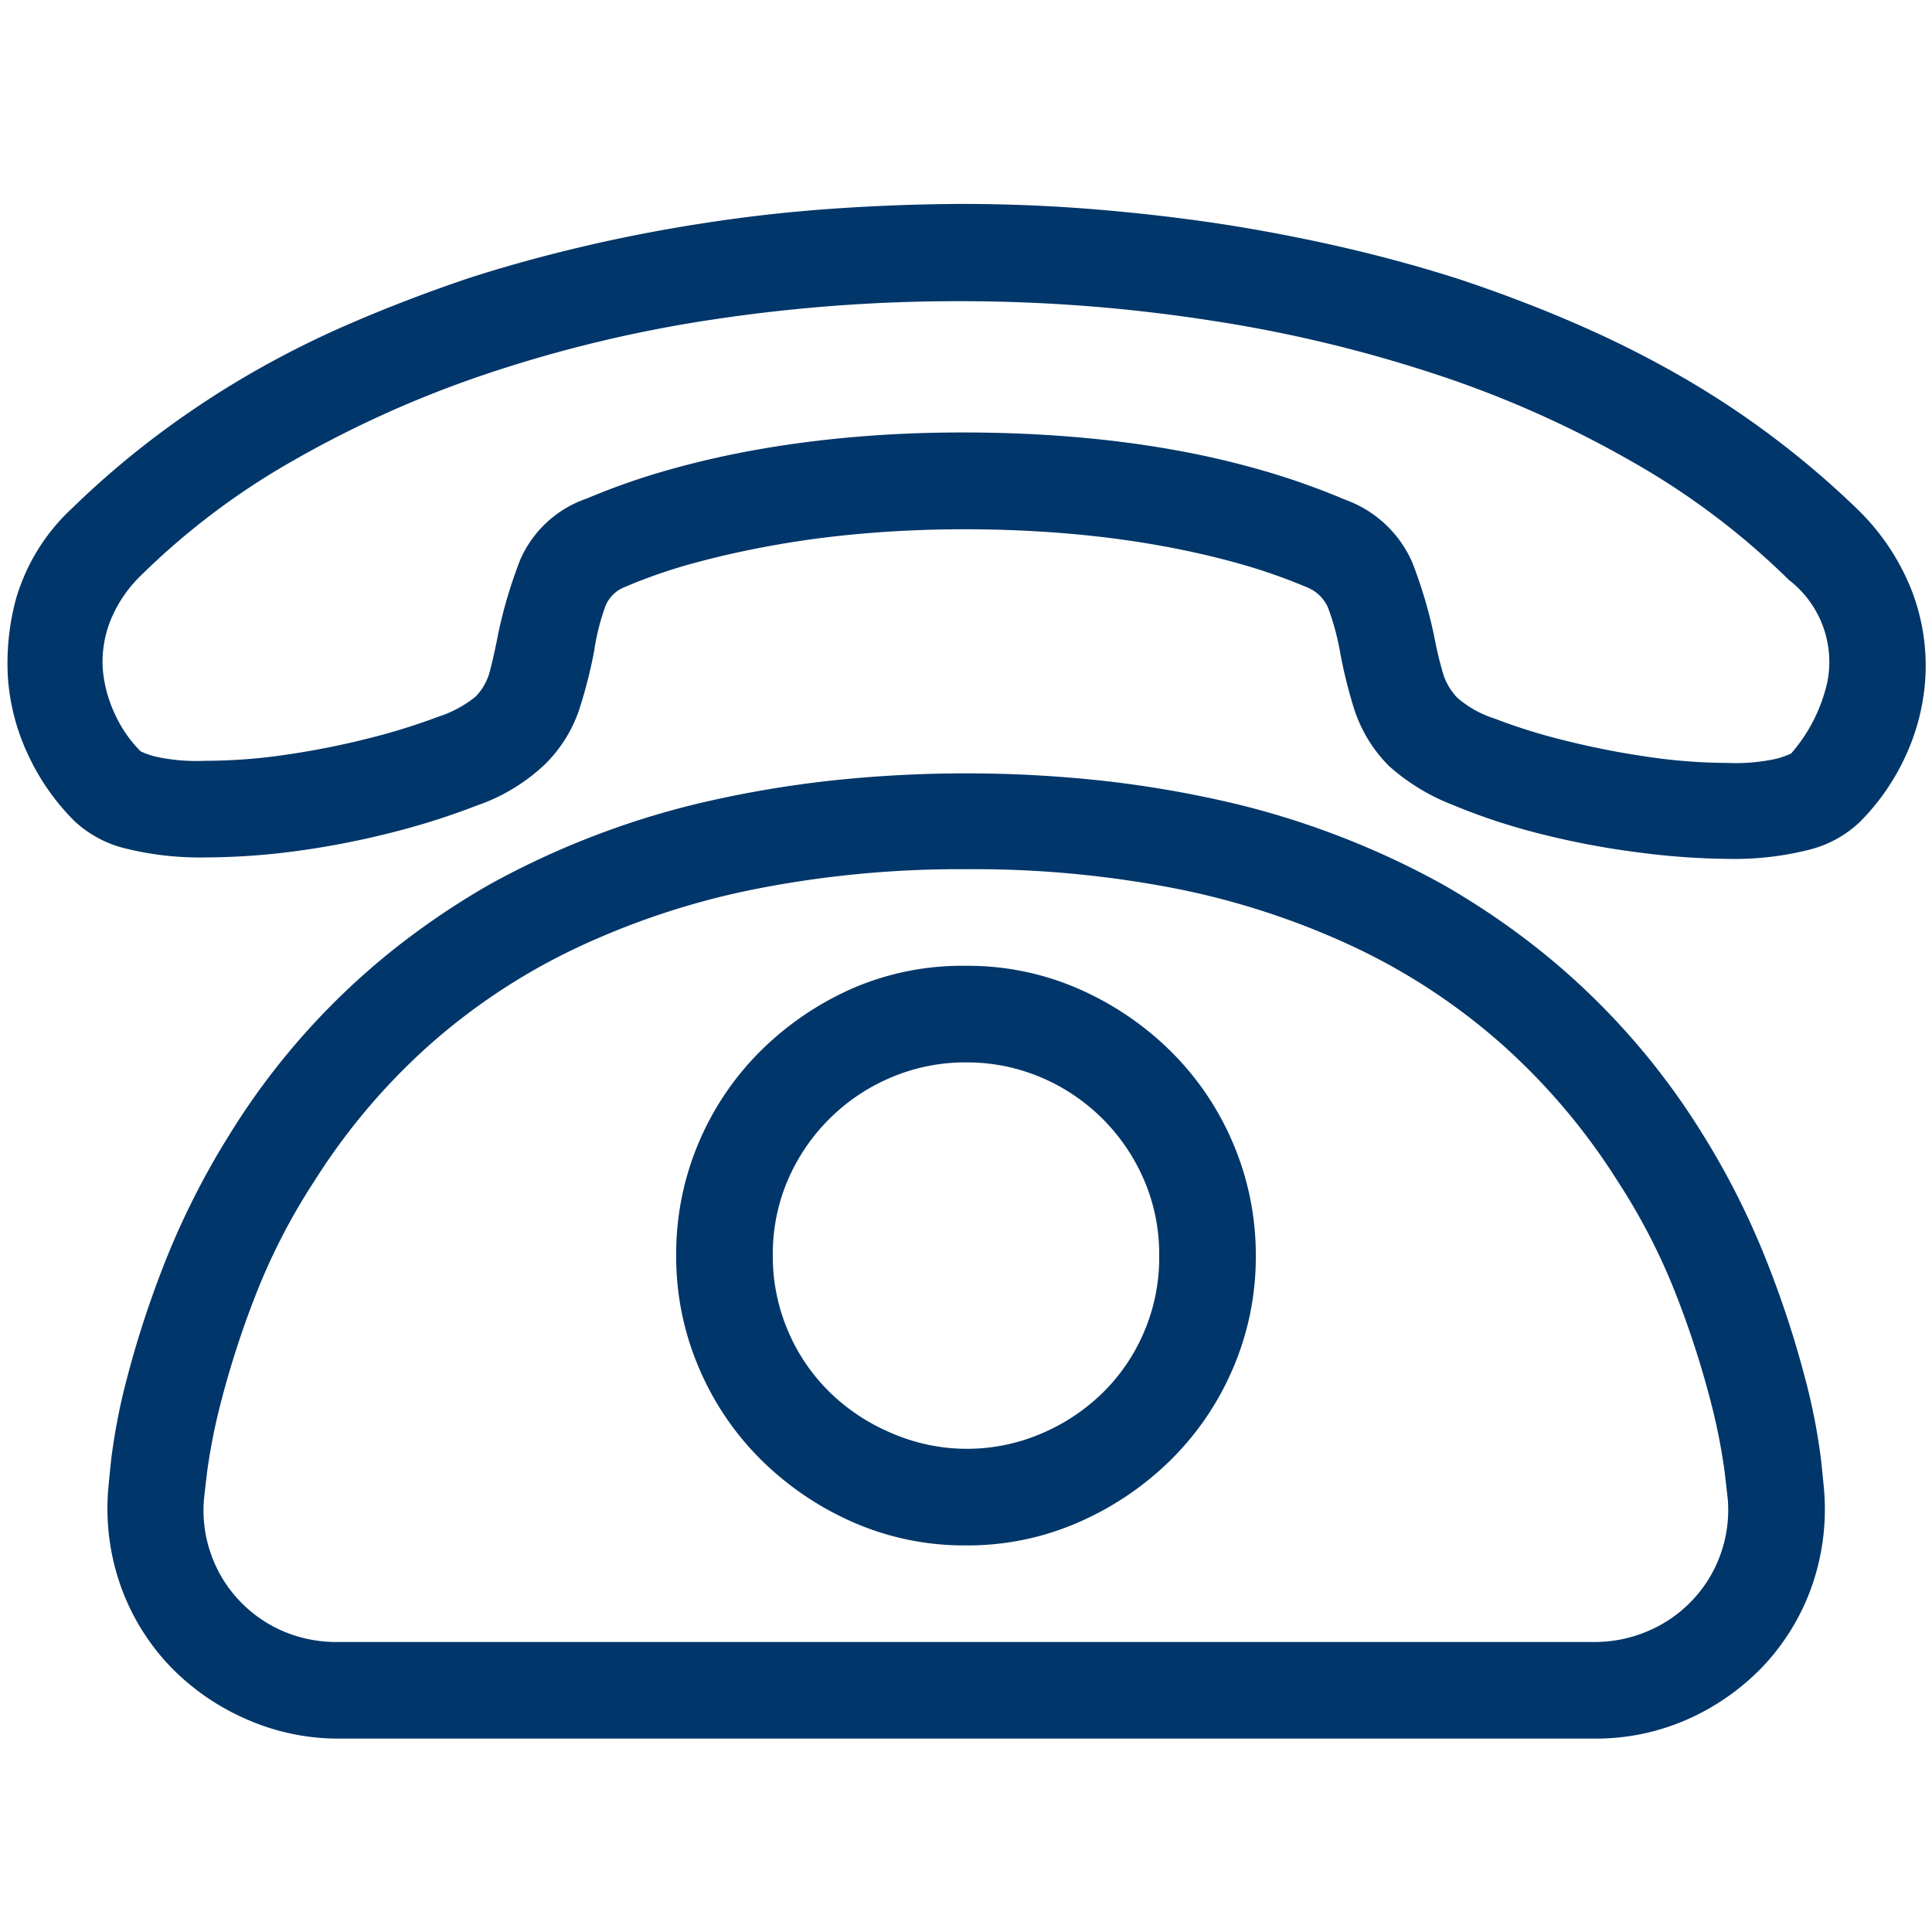 <svg xmlns="http://www.w3.org/2000/svg" xmlns:xlink="http://www.w3.org/1999/xlink" width="20" height="20" viewBox="0 0 20 20">
  <defs>
    <clipPath id="clip-Artboard_1">
      <rect width="20" height="20"/>
    </clipPath>
  </defs>
  <g id="Artboard_1" data-name="Artboard – 1" clip-path="url(#clip-Artboard_1)">
    <g id="Group_5600" data-name="Group 5600" transform="translate(-465 -985.002)">
      <path id="Path_36771" data-name="Path 36771" d="M17.891-10.107a7.457,7.457,0,0,1-.9-.063,8.521,8.521,0,0,1-1.021-.19,6.461,6.461,0,0,1-.937-.308,2.154,2.154,0,0,1-.654-.4,1.476,1.476,0,0,1-.361-.591,5.026,5.026,0,0,1-.146-.591,2.559,2.559,0,0,0-.127-.464.4.4,0,0,0-.205-.2,5.89,5.89,0,0,0-.747-.259q-.405-.112-.859-.19t-.947-.117q-.493-.039-1-.039t-.986.039q-.488.039-.937.117t-.85.186a5.5,5.5,0,0,0-.742.254.357.357,0,0,0-.205.2,2.376,2.376,0,0,0-.117.469A5.027,5.027,0,0,1,6-11.665a1.432,1.432,0,0,1-.371.591,1.949,1.949,0,0,1-.693.415,7.479,7.479,0,0,1-.84.269,8.794,8.794,0,0,1-1.011.2,7.235,7.235,0,0,1-.952.068,3.2,3.2,0,0,1-.835-.093,1.177,1.177,0,0,1-.532-.288,2.377,2.377,0,0,1-.474-.679,2.239,2.239,0,0,1-.21-.8A2.554,2.554,0,0,1,.166-12.8a2.069,2.069,0,0,1,.586-.942,9.057,9.057,0,0,1,.84-.723,9.6,9.6,0,0,1,.957-.64,9.915,9.915,0,0,1,1.084-.547q.576-.249,1.211-.464.576-.186,1.2-.332t1.27-.244q.649-.1,1.313-.146t1.328-.049q.684,0,1.353.054t1.318.151q.649.1,1.274.244t1.211.332q.645.215,1.226.469a10.721,10.721,0,0,1,1.094.552,9.239,9.239,0,0,1,.967.645,9.238,9.238,0,0,1,.845.728,2.389,2.389,0,0,1,.552.84,2.165,2.165,0,0,1,.137.874,2.248,2.248,0,0,1-.205.825,2.356,2.356,0,0,1-.474.684,1.176,1.176,0,0,1-.527.288A3.14,3.14,0,0,1,17.891-10.107ZM9.98-14.521q.566,0,1.108.044t1.04.132a9.063,9.063,0,0,1,.952.22,7.521,7.521,0,0,1,.845.3,1.2,1.2,0,0,1,.693.645,4.756,4.756,0,0,1,.225.752q.039.205.088.376a.629.629,0,0,0,.156.278,1.1,1.1,0,0,0,.386.215,5.968,5.968,0,0,0,.7.22,8.619,8.619,0,0,0,.854.171,5.814,5.814,0,0,0,.864.068,1.943,1.943,0,0,0,.5-.044.894.894,0,0,0,.151-.054,1.683,1.683,0,0,0,.376-.747,1.071,1.071,0,0,0-.4-1.05,7.766,7.766,0,0,0-1.6-1.211,10.962,10.962,0,0,0-2.026-.908,14.279,14.279,0,0,0-2.358-.566,16.84,16.84,0,0,0-2.593-.2,16.936,16.936,0,0,0-2.563.19,13.729,13.729,0,0,0-2.339.562,11.19,11.19,0,0,0-2.007.9,7.563,7.563,0,0,0-1.577,1.191,1.358,1.358,0,0,0-.312.464,1.154,1.154,0,0,0-.078.513,1.362,1.362,0,0,0,.122.449,1.325,1.325,0,0,0,.269.391.894.894,0,0,0,.151.054,2,2,0,0,0,.513.044A5.777,5.777,0,0,0,3-11.191a8.411,8.411,0,0,0,.845-.171,6.5,6.5,0,0,0,.688-.215,1.2,1.2,0,0,0,.391-.21.593.593,0,0,0,.151-.278q.044-.171.083-.376a4.9,4.9,0,0,1,.225-.757,1.161,1.161,0,0,1,.693-.64,7.168,7.168,0,0,1,.835-.293,9.339,9.339,0,0,1,.942-.215q.5-.088,1.035-.132T9.98-14.521ZM16.5-1H3.5a2.35,2.35,0,0,1-.947-.2,2.462,2.462,0,0,1-.791-.547,2.342,2.342,0,0,1-.508-.82,2.406,2.406,0,0,1-.137-.967q0-.029.034-.356a6.33,6.33,0,0,1,.166-.85A10.456,10.456,0,0,1,1.7-5.913a8.125,8.125,0,0,1,.684-1.353,7.41,7.41,0,0,1,.552-.776,7.5,7.5,0,0,1,.635-.688,7.4,7.4,0,0,1,.713-.6,7.945,7.945,0,0,1,.786-.513,8.553,8.553,0,0,1,1.074-.5,8.521,8.521,0,0,1,1.187-.361,11.324,11.324,0,0,1,1.289-.215,13.072,13.072,0,0,1,2.764,0,11.324,11.324,0,0,1,1.289.215,8.521,8.521,0,0,1,1.187.361,8.553,8.553,0,0,1,1.074.5,7.945,7.945,0,0,1,.786.513,7.4,7.4,0,0,1,.713.6,7.5,7.5,0,0,1,.635.688,7.41,7.41,0,0,1,.552.776A8.125,8.125,0,0,1,18.3-5.913a10.455,10.455,0,0,1,.386,1.182,6.33,6.33,0,0,1,.166.85q.034.327.034.356a2.406,2.406,0,0,1-.137.967,2.342,2.342,0,0,1-.508.82,2.462,2.462,0,0,1-.791.547A2.35,2.35,0,0,1,16.5-1ZM10-10a10.9,10.9,0,0,0-2.178.205,8.008,8.008,0,0,0-1.855.61A6.458,6.458,0,0,0,4.438-8.174,6.629,6.629,0,0,0,3.252-6.768a6.431,6.431,0,0,0-.615,1.2,9.709,9.709,0,0,0-.342,1.055,6.212,6.212,0,0,0-.151.752q-.034.288-.034.3a1.36,1.36,0,0,0,.078.562,1.346,1.346,0,0,0,.293.474,1.366,1.366,0,0,0,.459.317A1.406,1.406,0,0,0,3.5-2H16.5a1.406,1.406,0,0,0,.557-.112,1.366,1.366,0,0,0,.459-.317,1.346,1.346,0,0,0,.293-.474,1.36,1.36,0,0,0,.078-.562q0-.01-.034-.3a6.212,6.212,0,0,0-.151-.752,9.708,9.708,0,0,0-.342-1.055,6.431,6.431,0,0,0-.615-1.2,6.629,6.629,0,0,0-1.187-1.406,6.458,6.458,0,0,0-1.528-1.011,8.008,8.008,0,0,0-1.855-.61A10.9,10.9,0,0,0,10-10Zm0,7a2.857,2.857,0,0,1-1.167-.239,3.153,3.153,0,0,1-.952-.645,2.966,2.966,0,0,1-.645-.952A2.919,2.919,0,0,1,7-6a2.943,2.943,0,0,1,.234-1.172,2.966,2.966,0,0,1,.645-.952,3.153,3.153,0,0,1,.952-.645A2.857,2.857,0,0,1,10-9a2.857,2.857,0,0,1,1.167.239,3.153,3.153,0,0,1,.952.645,2.966,2.966,0,0,1,.645.952A2.943,2.943,0,0,1,13-6a2.919,2.919,0,0,1-.234,1.162,2.966,2.966,0,0,1-.645.952,3.153,3.153,0,0,1-.952.645A2.857,2.857,0,0,1,10-3Zm0-5a1.958,1.958,0,0,0-.776.156,2.011,2.011,0,0,0-.64.43,2.026,2.026,0,0,0-.43.635A1.947,1.947,0,0,0,8-6a1.958,1.958,0,0,0,.156.776,1.954,1.954,0,0,0,.43.635,2.053,2.053,0,0,0,.64.425A1.958,1.958,0,0,0,10-4a1.958,1.958,0,0,0,.776-.156,2.053,2.053,0,0,0,.64-.425,1.954,1.954,0,0,0,.43-.635A1.958,1.958,0,0,0,12-6a1.947,1.947,0,0,0-.156-.781,2.026,2.026,0,0,0-.43-.635,2.011,2.011,0,0,0-.64-.43A1.958,1.958,0,0,0,10-8Z" transform="translate(465 1004)" fill="#003669"/>
    </g>
  </g>
</svg>
